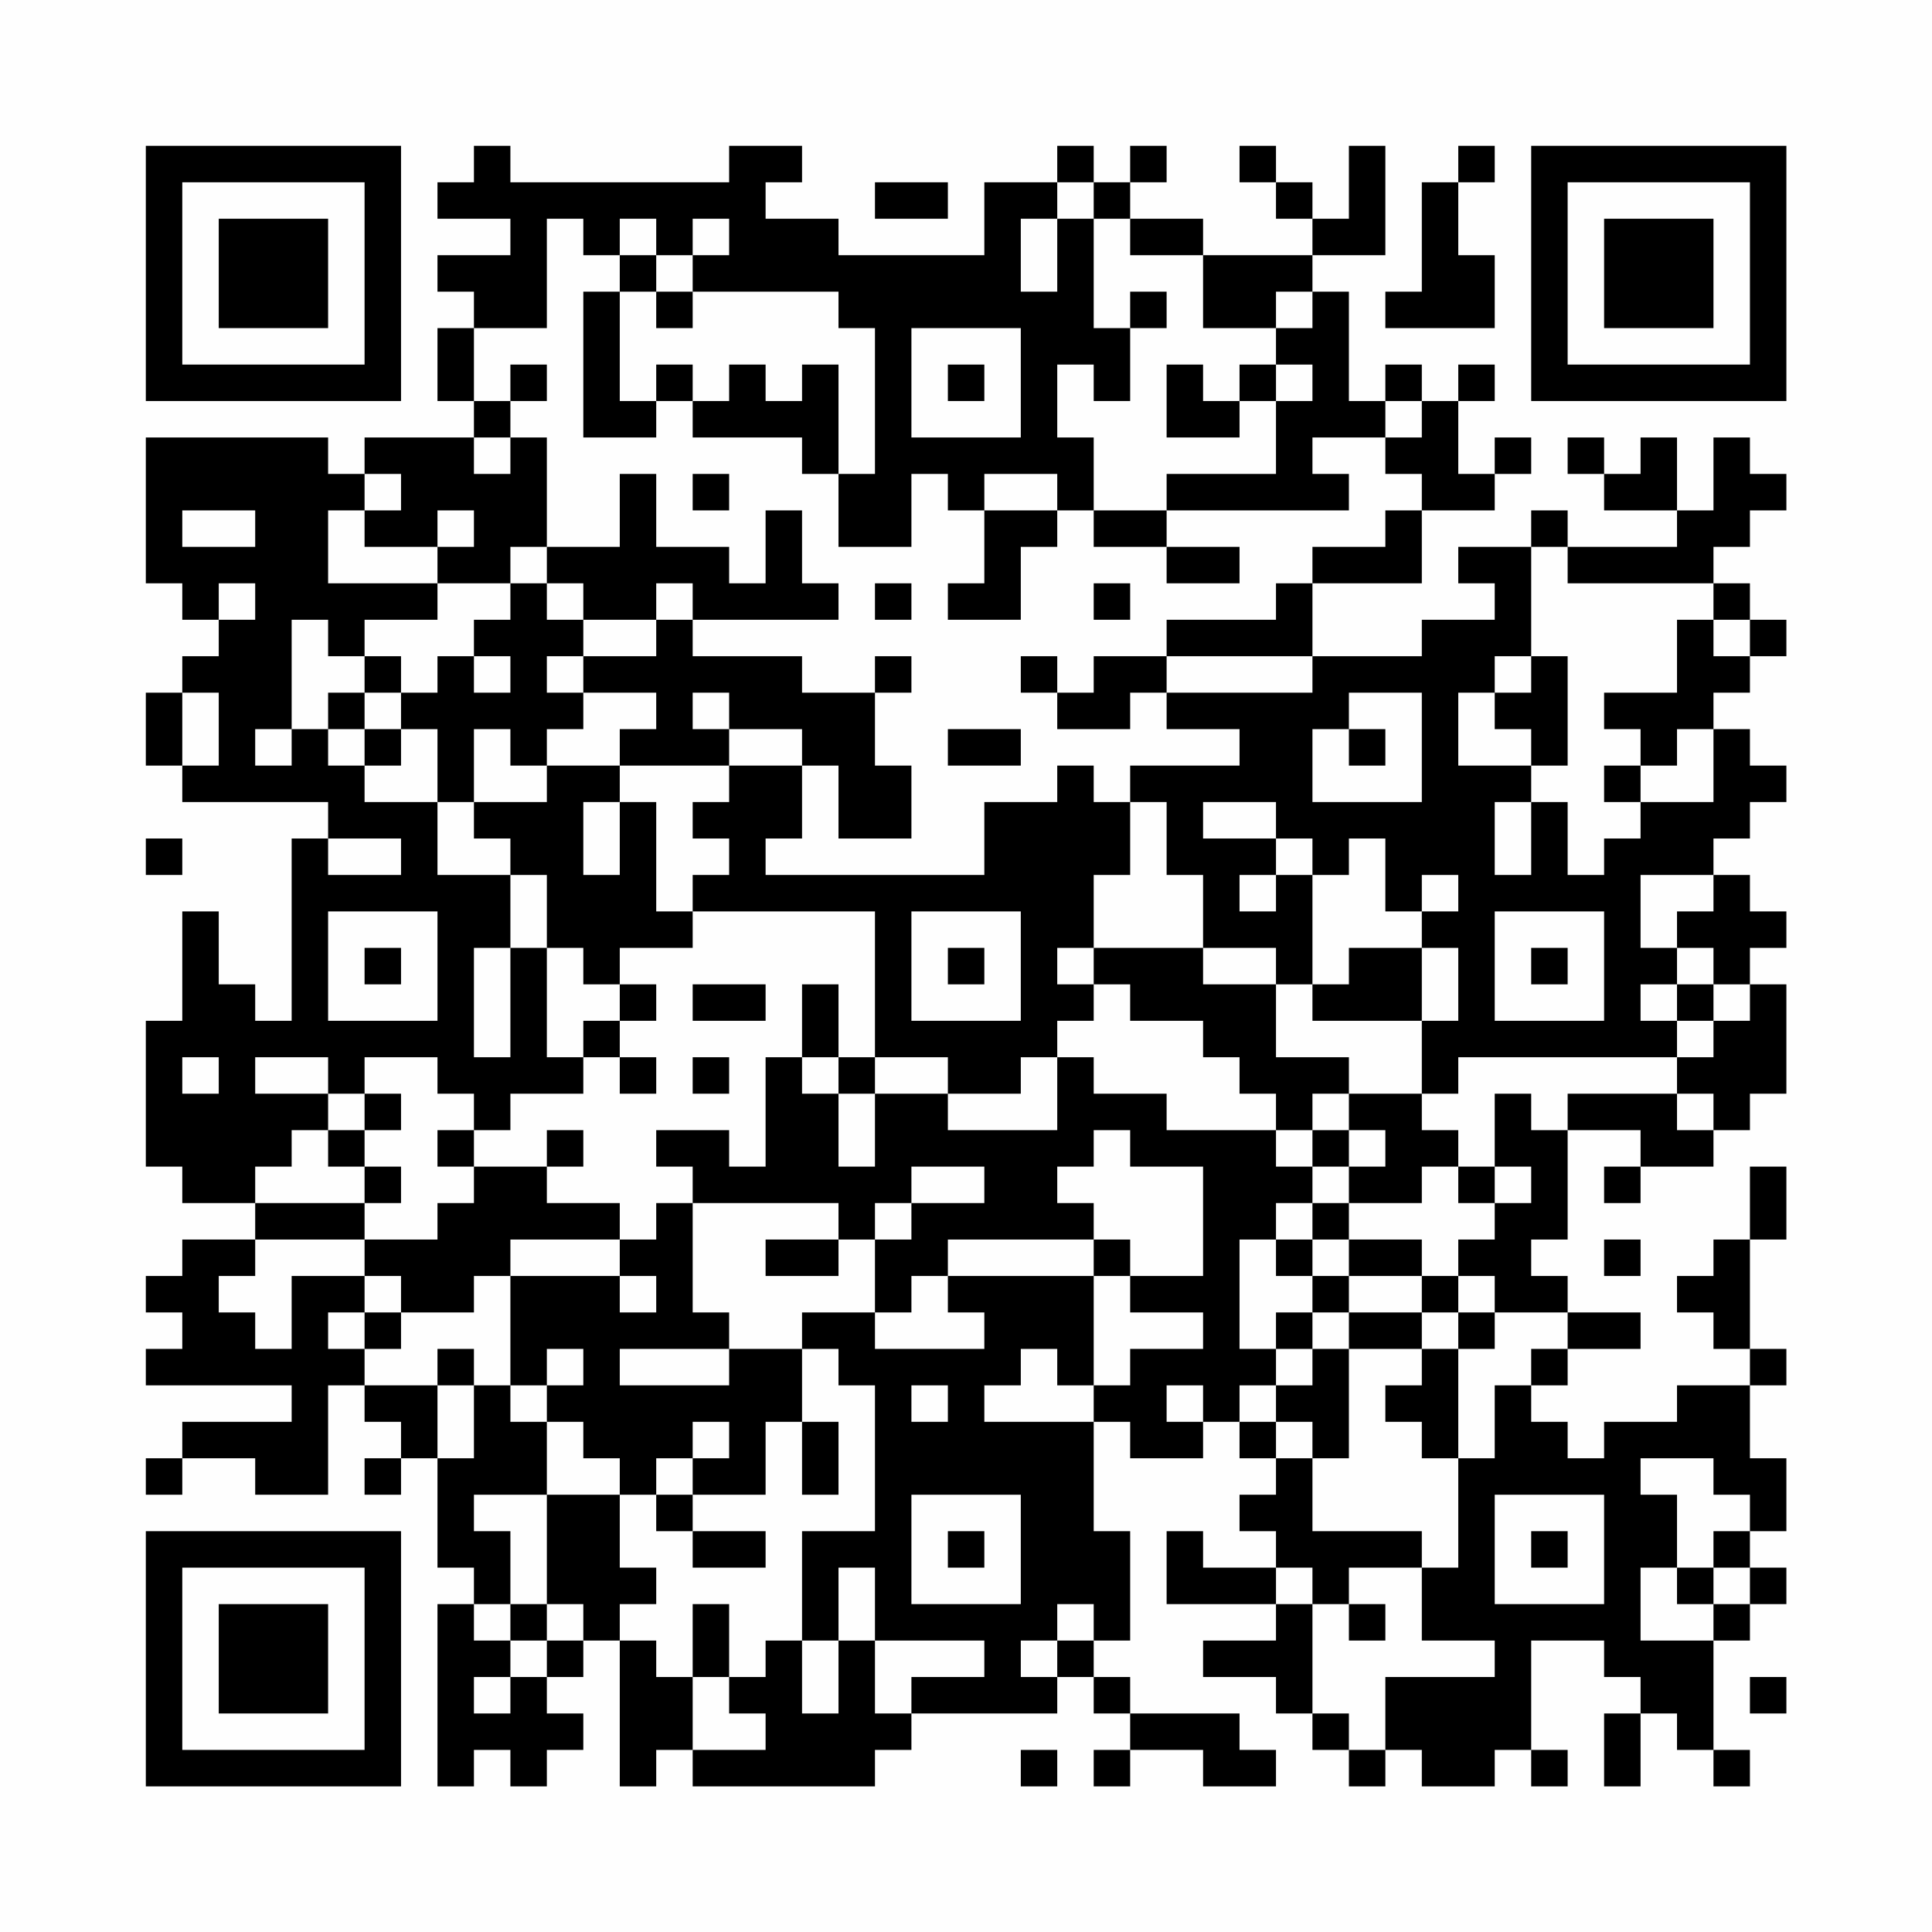 <?xml version="1.0" encoding="UTF-8"?>
<svg xmlns="http://www.w3.org/2000/svg" version="1.1" width="200" height="200" viewBox="0 0 200 200"><rect x="0" y="0" width="200" height="200" fill="#fefefe"/><g transform="scale(3.774)"><g transform="translate(4,4)"><path fill-rule="evenodd" d="M9 0L9 1L8 1L8 2L10 2L10 3L8 3L8 4L9 4L9 5L8 5L8 7L9 7L9 8L6 8L6 9L5 9L5 8L0 8L0 12L1 12L1 13L2 13L2 14L1 14L1 15L0 15L0 17L1 17L1 18L5 18L5 19L4 19L4 24L3 24L3 23L2 23L2 21L1 21L1 24L0 24L0 28L1 28L1 29L3 29L3 30L1 30L1 31L0 31L0 32L1 32L1 33L0 33L0 34L4 34L4 35L1 35L1 36L0 36L0 37L1 37L1 36L3 36L3 37L5 37L5 34L6 34L6 35L7 35L7 36L6 36L6 37L7 37L7 36L8 36L8 39L9 39L9 40L8 40L8 45L9 45L9 44L10 44L10 45L11 45L11 44L12 44L12 43L11 43L11 42L12 42L12 41L13 41L13 45L14 45L14 44L15 44L15 45L20 45L20 44L21 44L21 43L25 43L25 42L26 42L26 43L27 43L27 44L26 44L26 45L27 45L27 44L29 44L29 45L31 45L31 44L30 44L30 43L27 43L27 42L26 42L26 41L27 41L27 38L26 38L26 35L27 35L27 36L29 36L29 35L30 35L30 36L31 36L31 37L30 37L30 38L31 38L31 39L29 39L29 38L28 38L28 40L31 40L31 41L29 41L29 42L31 42L31 43L32 43L32 44L33 44L33 45L34 45L34 44L35 44L35 45L37 45L37 44L38 44L38 45L39 45L39 44L38 44L38 41L40 41L40 42L41 42L41 43L40 43L40 45L41 45L41 43L42 43L42 44L43 44L43 45L44 45L44 44L43 44L43 41L44 41L44 40L45 40L45 39L44 39L44 38L45 38L45 36L44 36L44 34L45 34L45 33L44 33L44 30L45 30L45 28L44 28L44 30L43 30L43 31L42 31L42 32L43 32L43 33L44 33L44 34L42 34L42 35L40 35L40 36L39 36L39 35L38 35L38 34L39 34L39 33L41 33L41 32L39 32L39 31L38 31L38 30L39 30L39 27L41 27L41 28L40 28L40 29L41 29L41 28L43 28L43 27L44 27L44 26L45 26L45 23L44 23L44 22L45 22L45 21L44 21L44 20L43 20L43 19L44 19L44 18L45 18L45 17L44 17L44 16L43 16L43 15L44 15L44 14L45 14L45 13L44 13L44 12L43 12L43 11L44 11L44 10L45 10L45 9L44 9L44 8L43 8L43 10L42 10L42 8L41 8L41 9L40 9L40 8L39 8L39 9L40 9L40 10L42 10L42 11L39 11L39 10L38 10L38 11L36 11L36 12L37 12L37 13L35 13L35 14L32 14L32 12L35 12L35 10L37 10L37 9L38 9L38 8L37 8L37 9L36 9L36 7L37 7L37 6L36 6L36 7L35 7L35 6L34 6L34 7L33 7L33 4L32 4L32 3L34 3L34 0L33 0L33 2L32 2L32 1L31 1L31 0L30 0L30 1L31 1L31 2L32 2L32 3L29 3L29 2L27 2L27 1L28 1L28 0L27 0L27 1L26 1L26 0L25 0L25 1L23 1L23 3L19 3L19 2L17 2L17 1L18 1L18 0L16 0L16 1L10 1L10 0ZM36 0L36 1L35 1L35 4L34 4L34 5L37 5L37 3L36 3L36 1L37 1L37 0ZM20 1L20 2L22 2L22 1ZM25 1L25 2L24 2L24 4L25 4L25 2L26 2L26 5L27 5L27 7L26 7L26 6L25 6L25 8L26 8L26 10L25 10L25 9L23 9L23 10L22 10L22 9L21 9L21 11L19 11L19 9L20 9L20 5L19 5L19 4L15 4L15 3L16 3L16 2L15 2L15 3L14 3L14 2L13 2L13 3L12 3L12 2L11 2L11 5L9 5L9 7L10 7L10 8L9 8L9 9L10 9L10 8L11 8L11 11L10 11L10 12L8 12L8 11L9 11L9 10L8 10L8 11L6 11L6 10L7 10L7 9L6 9L6 10L5 10L5 12L8 12L8 13L6 13L6 14L5 14L5 13L4 13L4 16L3 16L3 17L4 17L4 16L5 16L5 17L6 17L6 18L8 18L8 20L10 20L10 22L9 22L9 25L10 25L10 22L11 22L11 25L12 25L12 26L10 26L10 27L9 27L9 26L8 26L8 25L6 25L6 26L5 26L5 25L3 25L3 26L5 26L5 27L4 27L4 28L3 28L3 29L6 29L6 30L3 30L3 31L2 31L2 32L3 32L3 33L4 33L4 31L6 31L6 32L5 32L5 33L6 33L6 34L8 34L8 36L9 36L9 34L10 34L10 35L11 35L11 37L9 37L9 38L10 38L10 40L9 40L9 41L10 41L10 42L9 42L9 43L10 43L10 42L11 42L11 41L12 41L12 40L11 40L11 37L13 37L13 39L14 39L14 40L13 40L13 41L14 41L14 42L15 42L15 44L17 44L17 43L16 43L16 42L17 42L17 41L18 41L18 43L19 43L19 41L20 41L20 43L21 43L21 42L23 42L23 41L20 41L20 39L19 39L19 41L18 41L18 38L20 38L20 34L19 34L19 33L18 33L18 32L20 32L20 33L23 33L23 32L22 32L22 31L26 31L26 34L25 34L25 33L24 33L24 34L23 34L23 35L26 35L26 34L27 34L27 33L29 33L29 32L27 32L27 31L29 31L29 28L27 28L27 27L26 27L26 28L25 28L25 29L26 29L26 30L22 30L22 31L21 31L21 32L20 32L20 30L21 30L21 29L23 29L23 28L21 28L21 29L20 29L20 30L19 30L19 29L15 29L15 28L14 28L14 27L16 27L16 28L17 28L17 25L18 25L18 26L19 26L19 28L20 28L20 26L22 26L22 27L25 27L25 25L26 25L26 26L28 26L28 27L31 27L31 28L32 28L32 29L31 29L31 30L30 30L30 33L31 33L31 34L30 34L30 35L31 35L31 36L32 36L32 38L35 38L35 39L33 39L33 40L32 40L32 39L31 39L31 40L32 40L32 43L33 43L33 44L34 44L34 42L37 42L37 41L35 41L35 39L36 39L36 36L37 36L37 34L38 34L38 33L39 33L39 32L37 32L37 31L36 31L36 30L37 30L37 29L38 29L38 28L37 28L37 26L38 26L38 27L39 27L39 26L42 26L42 27L43 27L43 26L42 26L42 25L43 25L43 24L44 24L44 23L43 23L43 22L42 22L42 21L43 21L43 20L41 20L41 22L42 22L42 23L41 23L41 24L42 24L42 25L36 25L36 26L35 26L35 24L36 24L36 22L35 22L35 21L36 21L36 20L35 20L35 21L34 21L34 19L33 19L33 20L32 20L32 19L31 19L31 18L29 18L29 19L31 19L31 20L30 20L30 21L31 21L31 20L32 20L32 23L31 23L31 22L29 22L29 20L28 20L28 18L27 18L27 17L30 17L30 16L28 16L28 15L32 15L32 14L28 14L28 13L31 13L31 12L32 12L32 11L34 11L34 10L35 10L35 9L34 9L34 8L35 8L35 7L34 7L34 8L32 8L32 9L33 9L33 10L28 10L28 9L31 9L31 7L32 7L32 6L31 6L31 5L32 5L32 4L31 4L31 5L29 5L29 3L27 3L27 2L26 2L26 1ZM13 3L13 4L12 4L12 8L14 8L14 7L15 7L15 8L18 8L18 9L19 9L19 6L18 6L18 7L17 7L17 6L16 6L16 7L15 7L15 6L14 6L14 7L13 7L13 4L14 4L14 5L15 5L15 4L14 4L14 3ZM27 4L27 5L28 5L28 4ZM21 5L21 8L24 8L24 5ZM10 6L10 7L11 7L11 6ZM22 6L22 7L23 7L23 6ZM28 6L28 8L30 8L30 7L31 7L31 6L30 6L30 7L29 7L29 6ZM13 9L13 11L11 11L11 12L10 12L10 13L9 13L9 14L8 14L8 15L7 15L7 14L6 14L6 15L5 15L5 16L6 16L6 17L7 17L7 16L8 16L8 18L9 18L9 19L10 19L10 20L11 20L11 22L12 22L12 23L13 23L13 24L12 24L12 25L13 25L13 26L14 26L14 25L13 25L13 24L14 24L14 23L13 23L13 22L15 22L15 21L20 21L20 25L19 25L19 23L18 23L18 25L19 25L19 26L20 26L20 25L22 25L22 26L24 26L24 25L25 25L25 24L26 24L26 23L27 23L27 24L29 24L29 25L30 25L30 26L31 26L31 27L32 27L32 28L33 28L33 29L32 29L32 30L31 30L31 31L32 31L32 32L31 32L31 33L32 33L32 34L31 34L31 35L32 35L32 36L33 36L33 33L35 33L35 34L34 34L34 35L35 35L35 36L36 36L36 33L37 33L37 32L36 32L36 31L35 31L35 30L33 30L33 29L35 29L35 28L36 28L36 29L37 29L37 28L36 28L36 27L35 27L35 26L33 26L33 25L31 25L31 23L29 23L29 22L26 22L26 20L27 20L27 18L26 18L26 17L25 17L25 18L23 18L23 20L17 20L17 19L18 19L18 17L19 17L19 19L21 19L21 17L20 17L20 15L21 15L21 14L20 14L20 15L18 15L18 14L15 14L15 13L19 13L19 12L18 12L18 10L17 10L17 12L16 12L16 11L14 11L14 9ZM15 9L15 10L16 10L16 9ZM1 10L1 11L3 11L3 10ZM23 10L23 12L22 12L22 13L24 13L24 11L25 11L25 10ZM26 10L26 11L28 11L28 12L30 12L30 11L28 11L28 10ZM38 11L38 14L37 14L37 15L36 15L36 17L38 17L38 18L37 18L37 20L38 20L38 18L39 18L39 20L40 20L40 19L41 19L41 18L43 18L43 16L42 16L42 17L41 17L41 16L40 16L40 15L42 15L42 13L43 13L43 14L44 14L44 13L43 13L43 12L39 12L39 11ZM2 12L2 13L3 13L3 12ZM11 12L11 13L12 13L12 14L11 14L11 15L12 15L12 16L11 16L11 17L10 17L10 16L9 16L9 18L11 18L11 17L13 17L13 18L12 18L12 20L13 20L13 18L14 18L14 21L15 21L15 20L16 20L16 19L15 19L15 18L16 18L16 17L18 17L18 16L16 16L16 15L15 15L15 16L16 16L16 17L13 17L13 16L14 16L14 15L12 15L12 14L14 14L14 13L15 13L15 12L14 12L14 13L12 13L12 12ZM20 12L20 13L21 13L21 12ZM26 12L26 13L27 13L27 12ZM9 14L9 15L10 15L10 14ZM24 14L24 15L25 15L25 16L27 16L27 15L28 15L28 14L26 14L26 15L25 15L25 14ZM38 14L38 15L37 15L37 16L38 16L38 17L39 17L39 14ZM1 15L1 17L2 17L2 15ZM6 15L6 16L7 16L7 15ZM33 15L33 16L32 16L32 18L35 18L35 15ZM22 16L22 17L24 17L24 16ZM33 16L33 17L34 17L34 16ZM40 17L40 18L41 18L41 17ZM0 19L0 20L1 20L1 19ZM5 19L5 20L7 20L7 19ZM5 21L5 24L8 24L8 21ZM21 21L21 24L24 24L24 21ZM37 21L37 24L40 24L40 21ZM6 22L6 23L7 23L7 22ZM22 22L22 23L23 23L23 22ZM25 22L25 23L26 23L26 22ZM33 22L33 23L32 23L32 24L35 24L35 22ZM38 22L38 23L39 23L39 22ZM15 23L15 24L17 24L17 23ZM42 23L42 24L43 24L43 23ZM1 25L1 26L2 26L2 25ZM15 25L15 26L16 26L16 25ZM6 26L6 27L5 27L5 28L6 28L6 29L7 29L7 28L6 28L6 27L7 27L7 26ZM32 26L32 27L33 27L33 28L34 28L34 27L33 27L33 26ZM8 27L8 28L9 28L9 29L8 29L8 30L6 30L6 31L7 31L7 32L6 32L6 33L7 33L7 32L9 32L9 31L10 31L10 34L11 34L11 35L12 35L12 36L13 36L13 37L14 37L14 38L15 38L15 39L17 39L17 38L15 38L15 37L17 37L17 35L18 35L18 37L19 37L19 35L18 35L18 33L16 33L16 32L15 32L15 29L14 29L14 30L13 30L13 29L11 29L11 28L12 28L12 27L11 27L11 28L9 28L9 27ZM10 30L10 31L13 31L13 32L14 32L14 31L13 31L13 30ZM17 30L17 31L19 31L19 30ZM26 30L26 31L27 31L27 30ZM32 30L32 31L33 31L33 32L32 32L32 33L33 33L33 32L35 32L35 33L36 33L36 32L35 32L35 31L33 31L33 30ZM40 30L40 31L41 31L41 30ZM8 33L8 34L9 34L9 33ZM11 33L11 34L12 34L12 33ZM13 33L13 34L16 34L16 33ZM21 34L21 35L22 35L22 34ZM28 34L28 35L29 35L29 34ZM15 35L15 36L14 36L14 37L15 37L15 36L16 36L16 35ZM41 36L41 37L42 37L42 39L41 39L41 41L43 41L43 40L44 40L44 39L43 39L43 38L44 38L44 37L43 37L43 36ZM21 37L21 40L24 40L24 37ZM37 37L37 40L40 40L40 37ZM22 38L22 39L23 39L23 38ZM38 38L38 39L39 39L39 38ZM42 39L42 40L43 40L43 39ZM10 40L10 41L11 41L11 40ZM15 40L15 42L16 42L16 40ZM25 40L25 41L24 41L24 42L25 42L25 41L26 41L26 40ZM33 40L33 41L34 41L34 40ZM44 42L44 43L45 43L45 42ZM24 44L24 45L25 45L25 44ZM0 0L0 7L7 7L7 0ZM1 1L1 6L6 6L6 1ZM2 2L2 5L5 5L5 2ZM38 0L38 7L45 7L45 0ZM39 1L39 6L44 6L44 1ZM40 2L40 5L43 5L43 2ZM0 38L0 45L7 45L7 38ZM1 39L1 44L6 44L6 39ZM2 40L2 43L5 43L5 40Z" fill="#000000"/></g></g></svg>
